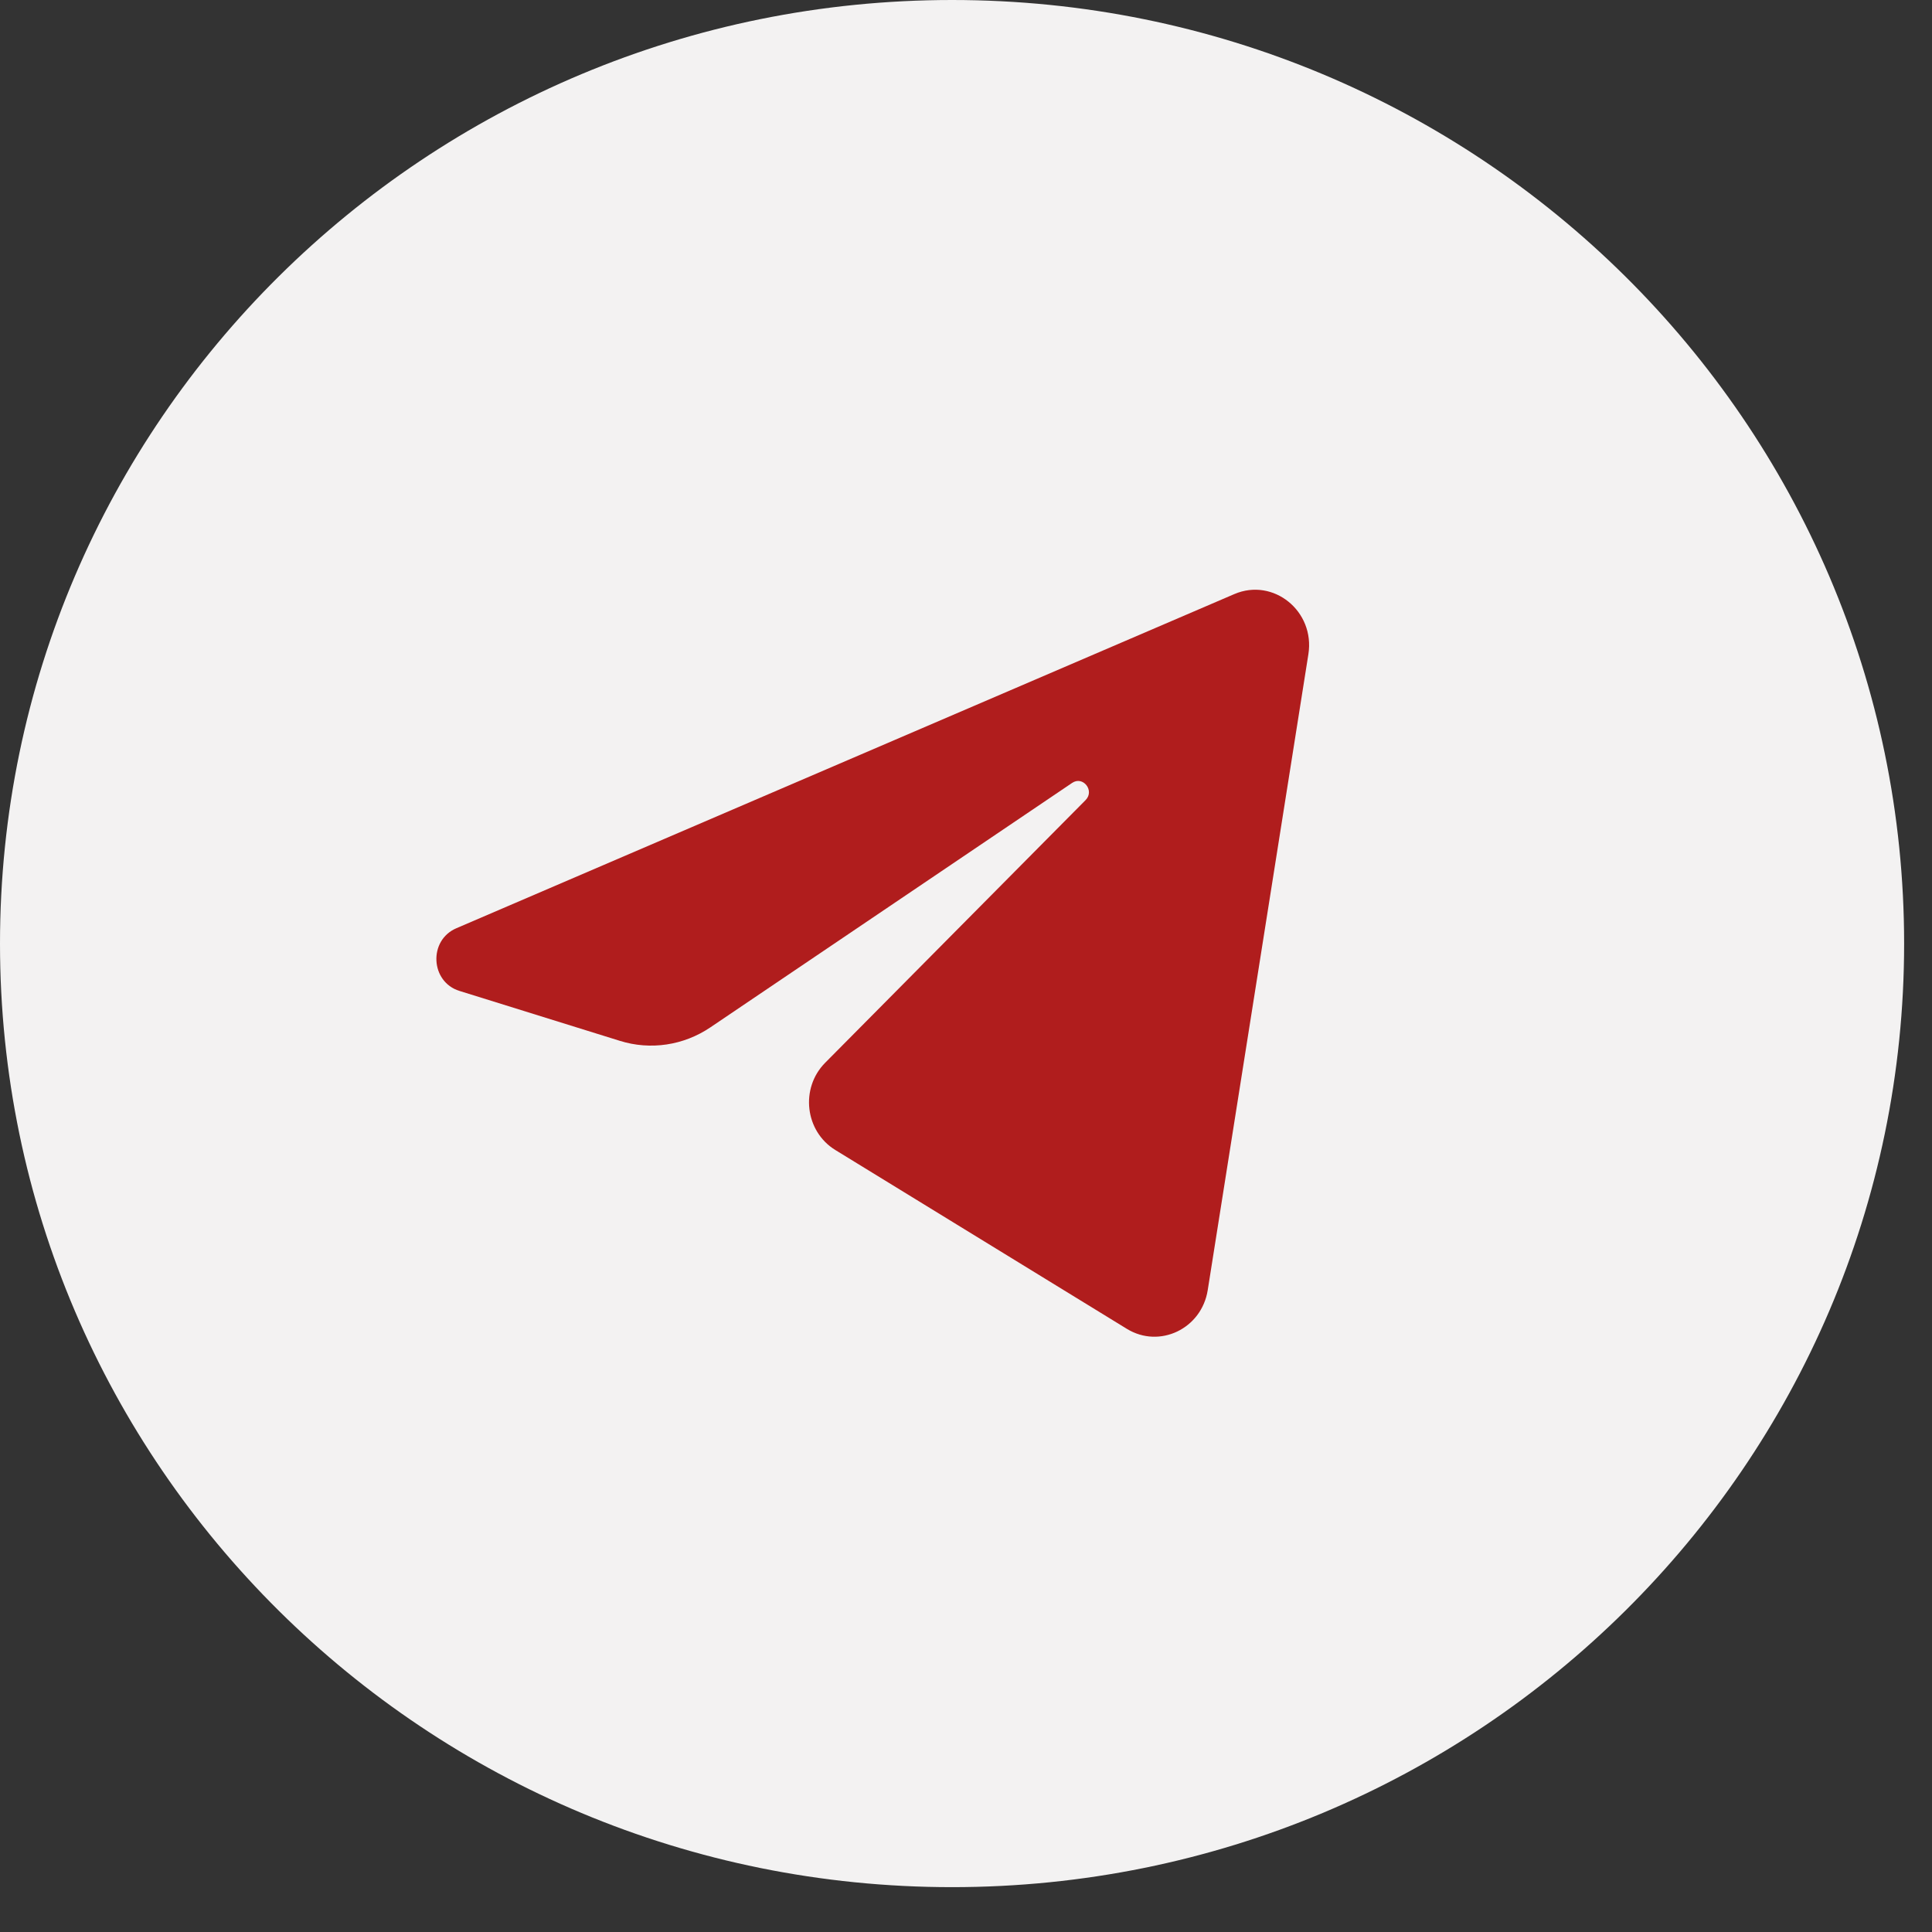 <?xml version="1.0" encoding="UTF-8"?> <svg xmlns="http://www.w3.org/2000/svg" width="42" height="42" viewBox="0 0 42 42" fill="none"><rect x="0" y="0" width="42" height="42" fill="#333333" stroke="none"/><path d="M41.394 20.513C41.394 31.841 32.127 41.025 20.697 41.025C9.266 41.025 0 31.841 0 20.513C0 9.184 9.266 0 20.697 0C32.127 0 41.394 9.184 41.394 20.513Z" fill="#F3F2F2"></path><path d="M28.443 14.223C28.591 13.288 27.683 12.551 26.833 12.915L9.919 20.18C9.31 20.442 9.355 21.344 9.986 21.541L13.475 22.627C14.14 22.835 14.861 22.727 15.443 22.334L23.307 17.02C23.544 16.859 23.802 17.189 23.6 17.393L17.939 23.103C17.39 23.657 17.499 24.595 18.159 25L24.497 28.888C25.208 29.324 26.122 28.886 26.255 28.046L28.443 14.223Z" fill="#B01D1D"></path></svg> 